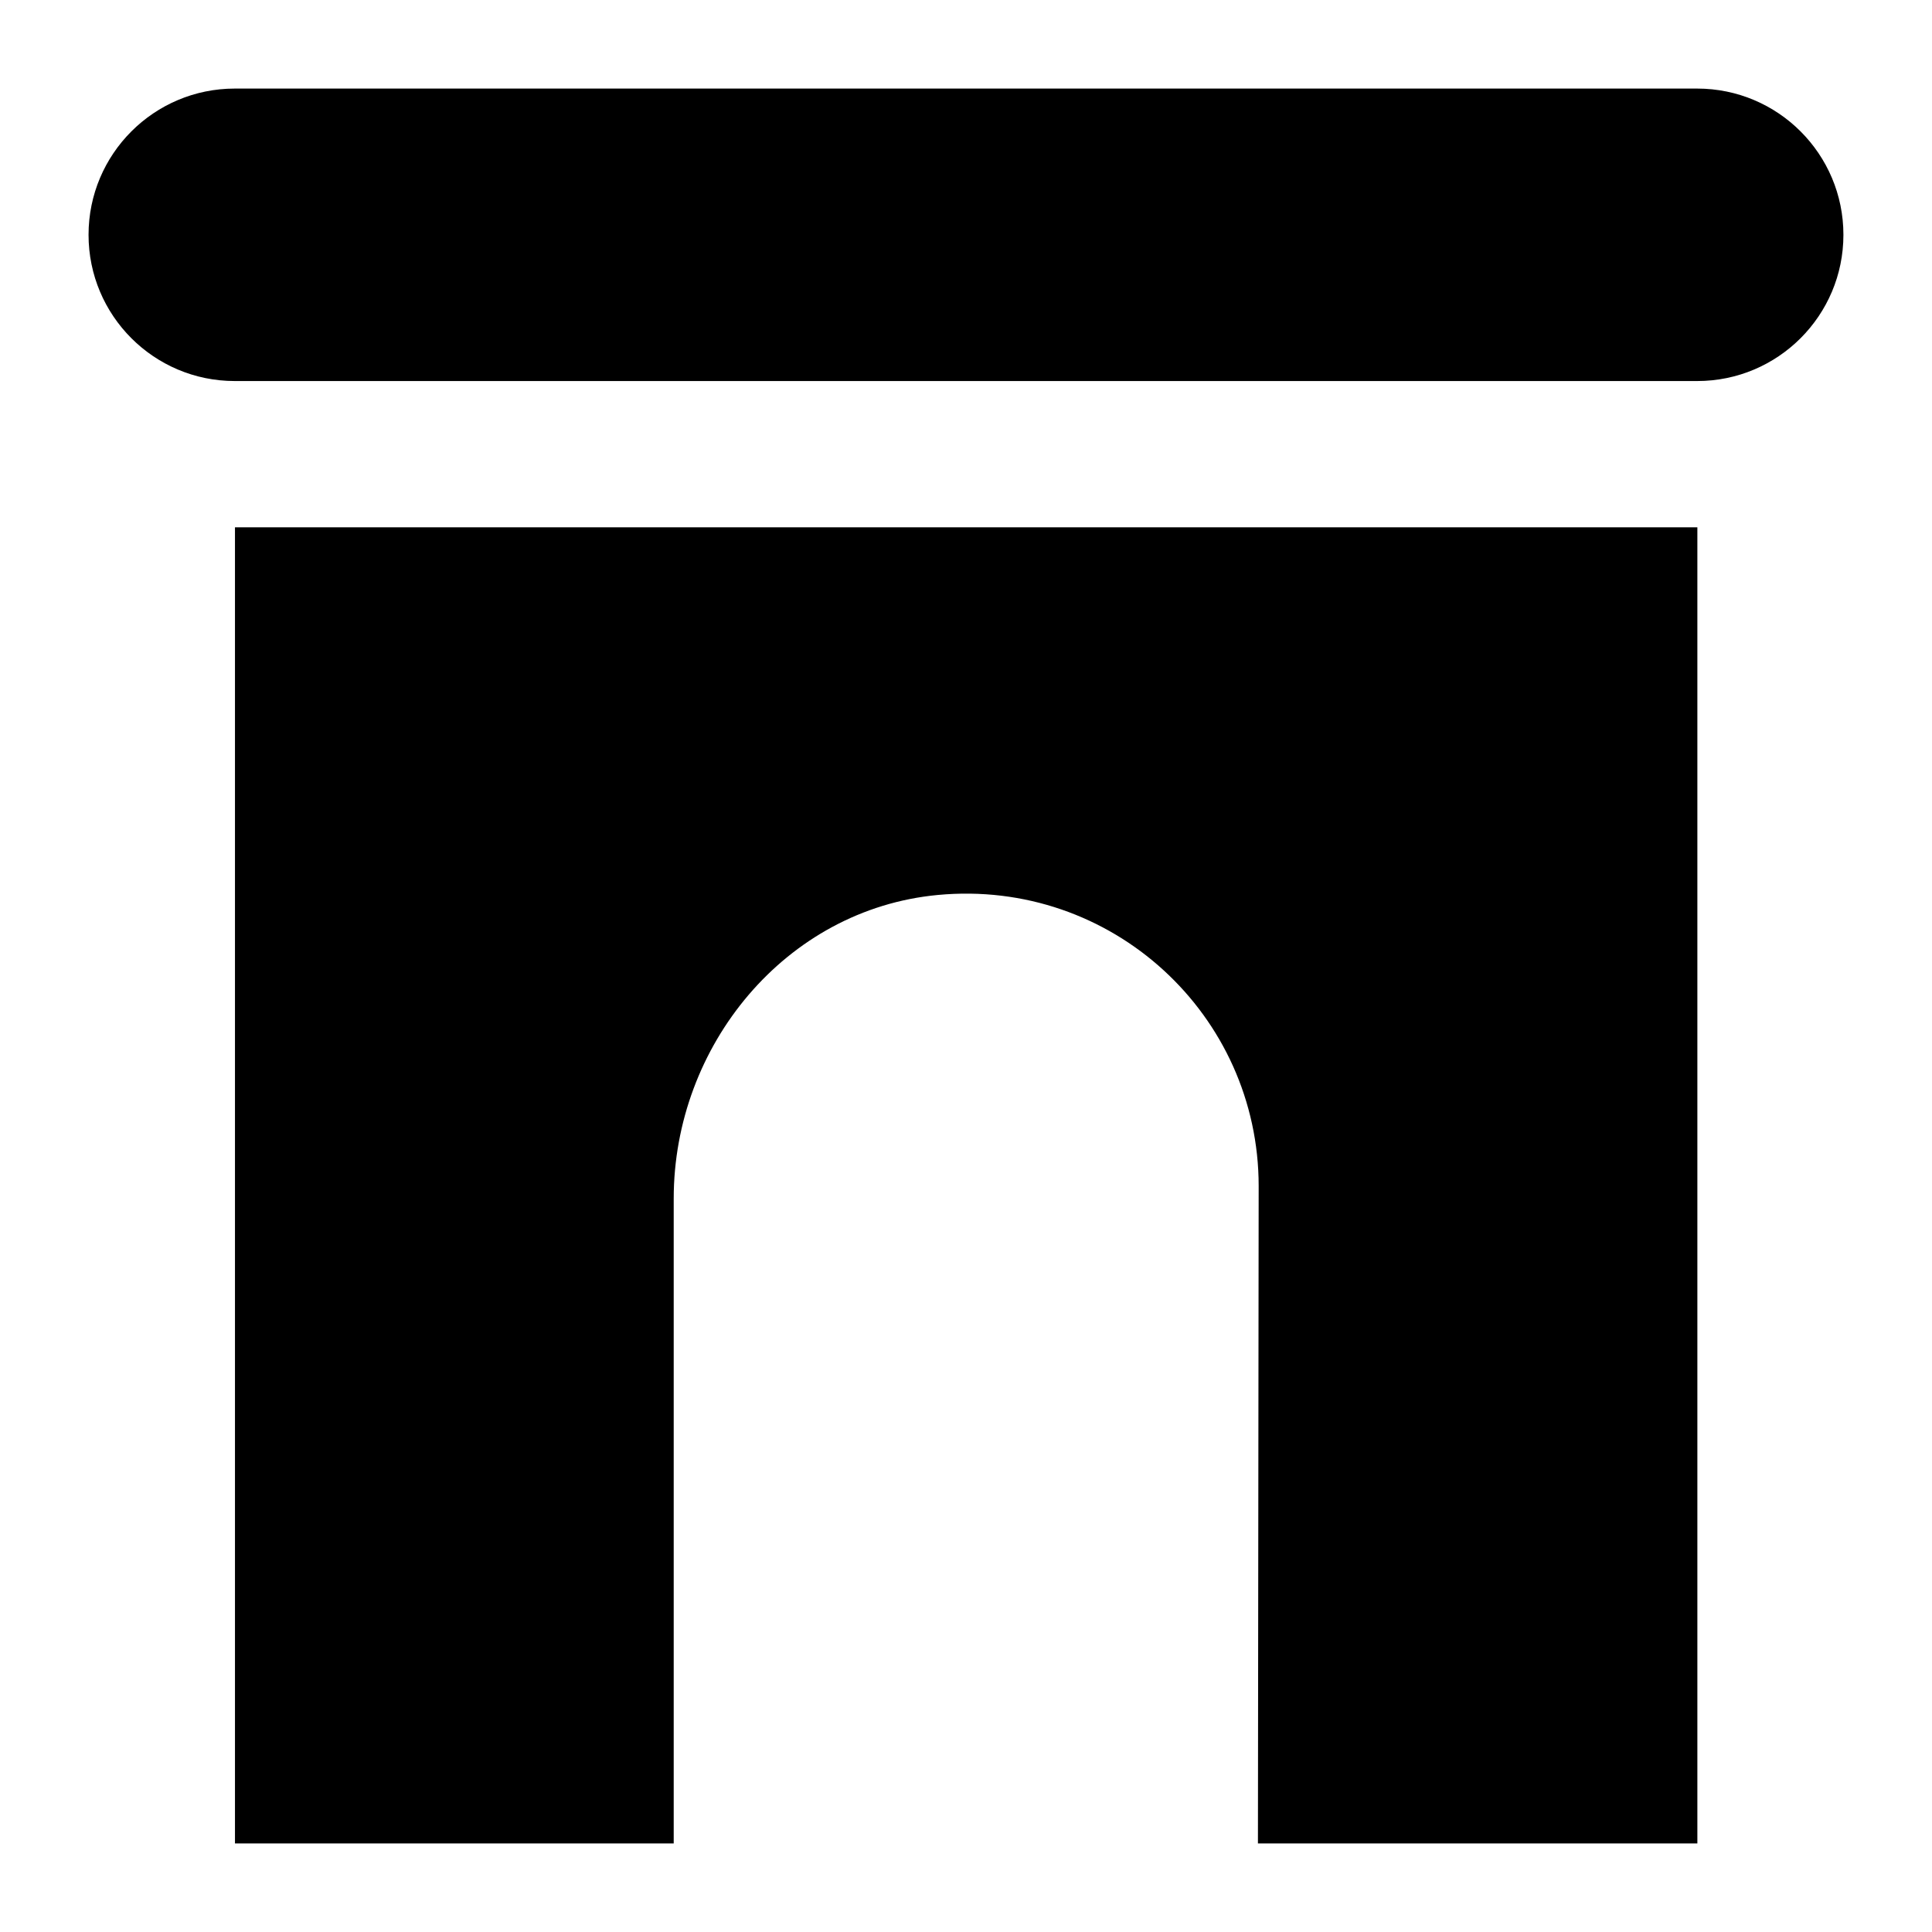 <?xml version="1.0" encoding="UTF-8"?>
<!-- Uploaded to: ICON Repo, www.svgrepo.com, Generator: ICON Repo Mixer Tools -->
<svg fill="#000000" width="800px" height="800px" version="1.1" viewBox="144 144 512 512" xmlns="http://www.w3.org/2000/svg">
 <g>
  <path d="m593.82 632.53v-348.79h-387.55v348.79h116.27v-170.9c0-40.488 29.617-76.629 69.926-80.449 46.234-4.387 85.094 31.82 85.094 77.148l-0.195 174.2z"/>
  <path d="m206.22 244.98h387.55c21.402 0 38.754-17.352 38.754-38.754 0-21.402-17.352-38.754-38.754-38.754h-387.55c-21.402 0-38.754 17.352-38.754 38.754-0.004 21.402 17.348 38.754 38.754 38.754z"/>
 </g>
</svg>
